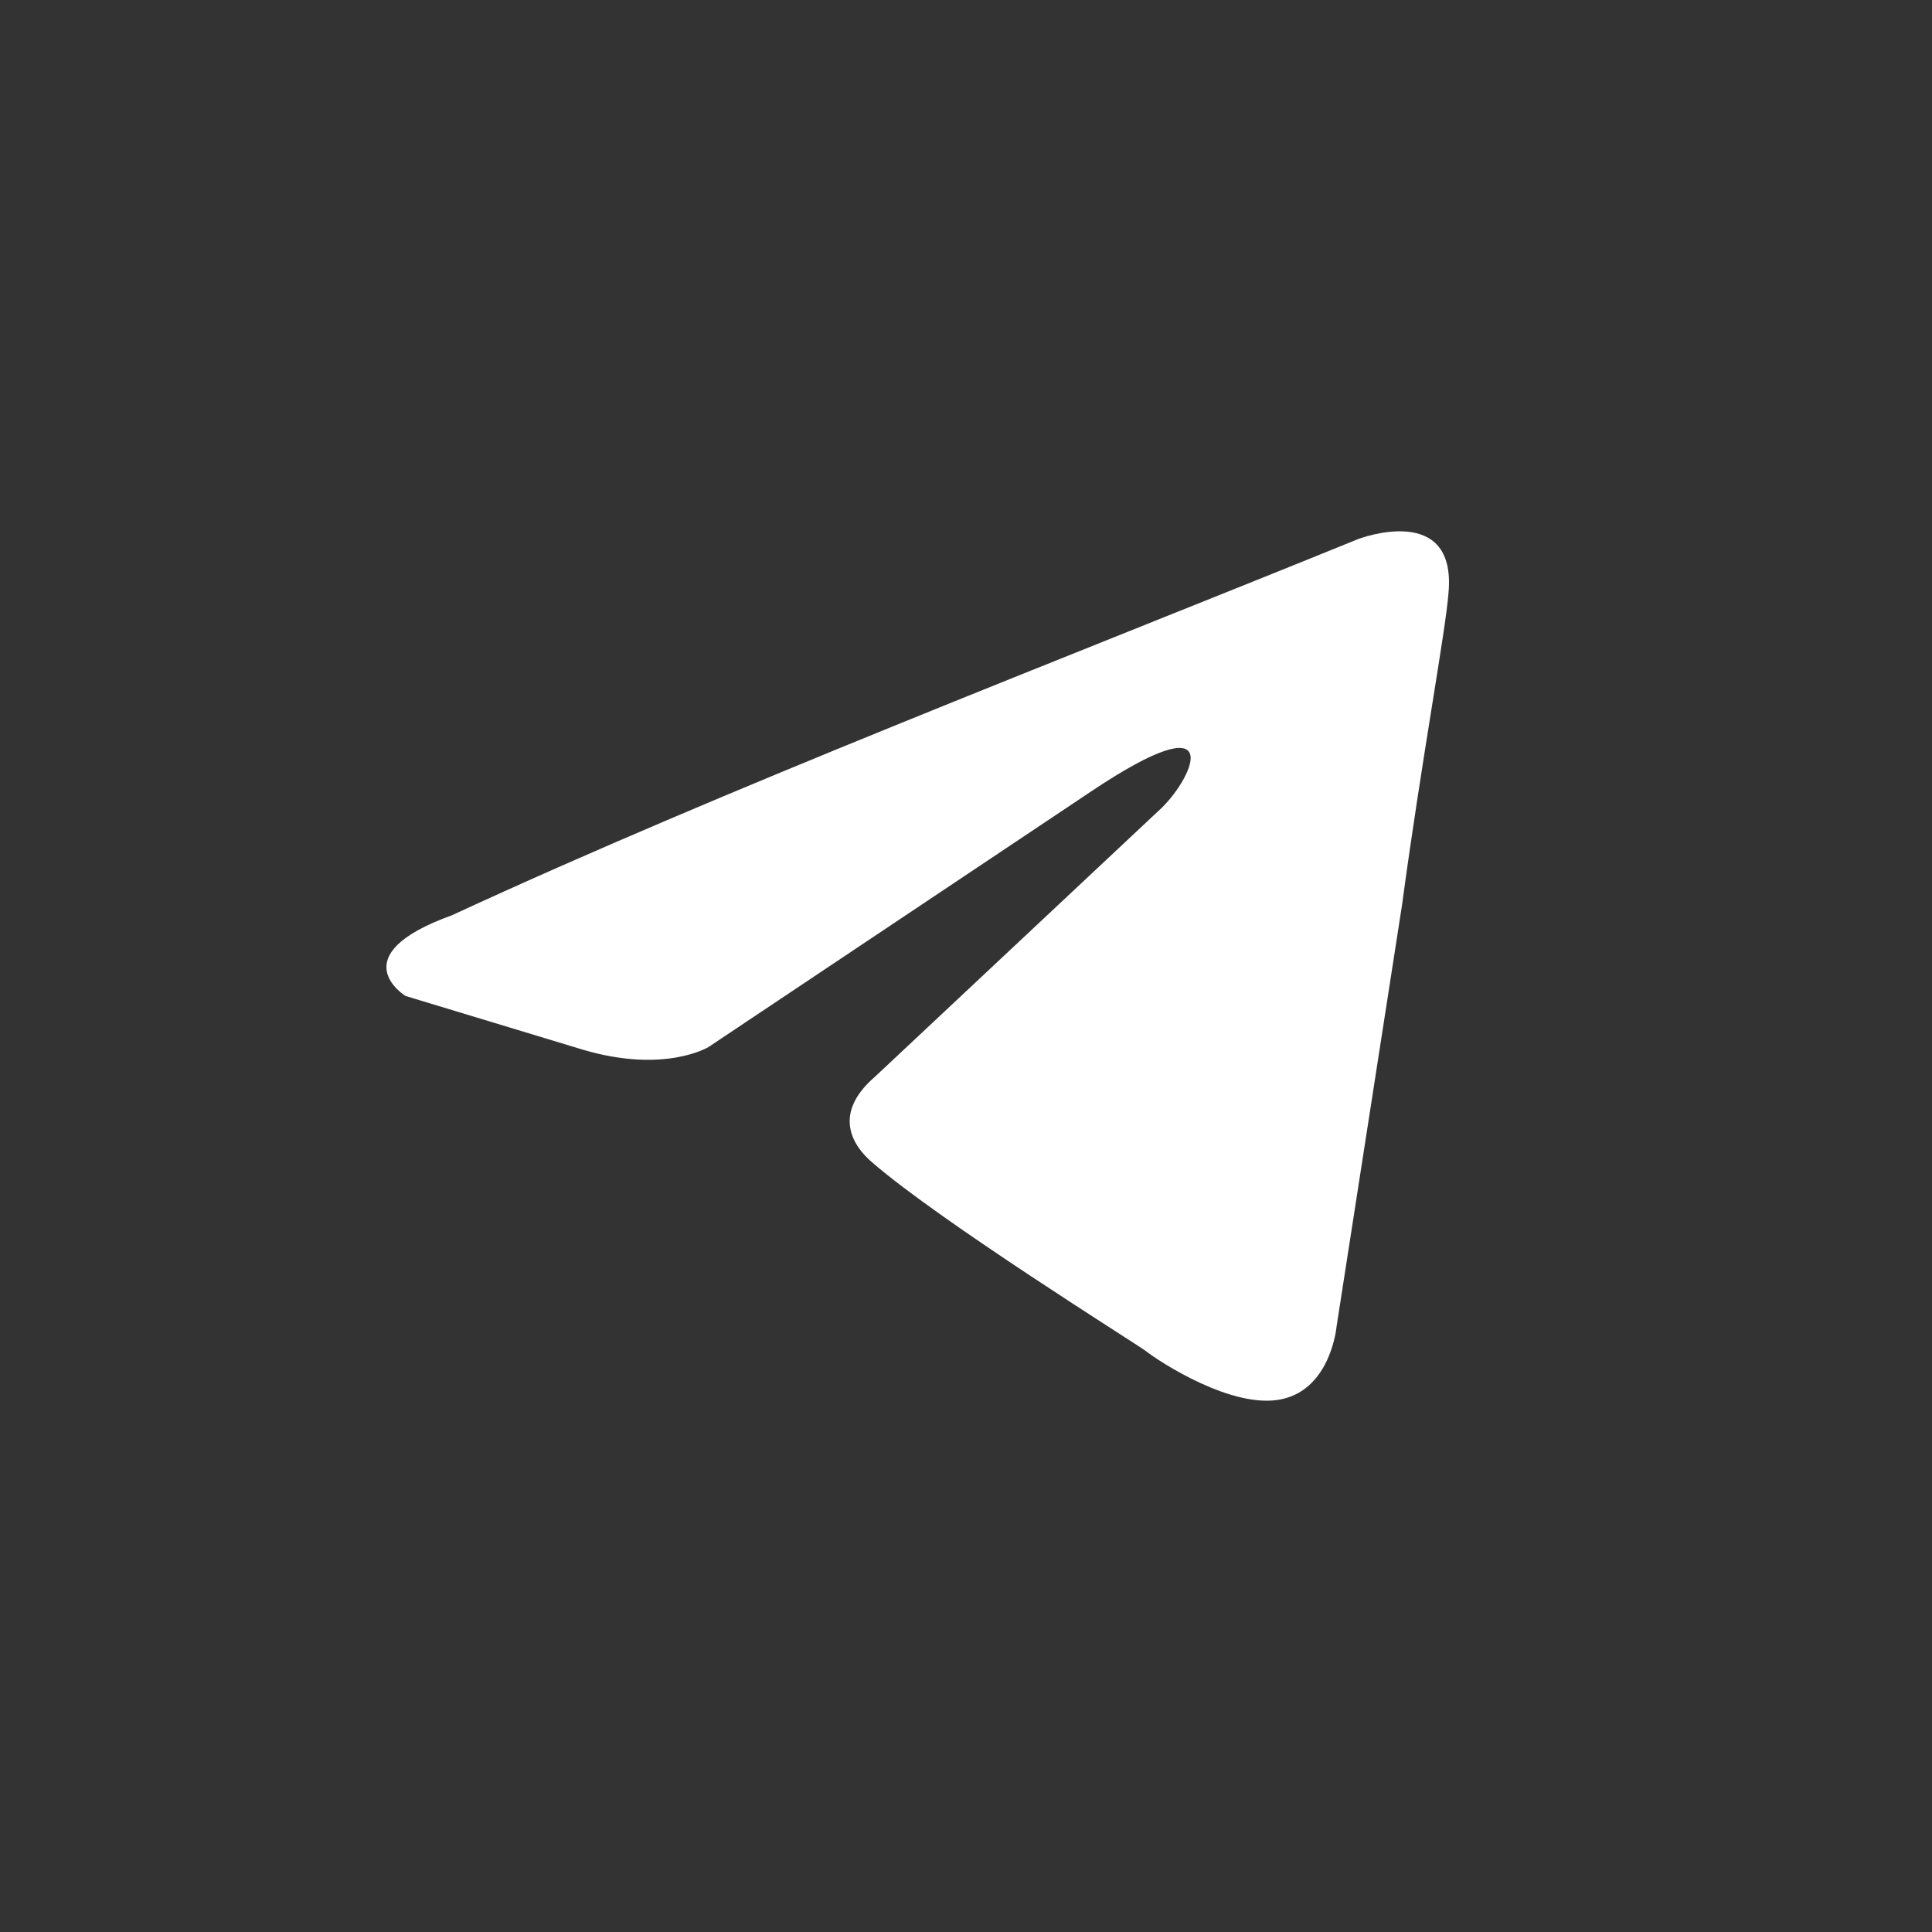 <?xml version="1.0" encoding="UTF-8"?> <svg xmlns="http://www.w3.org/2000/svg" width="40" height="40" viewBox="0 0 40 40" fill="none"><rect x="0" y="0" width="40" height="40" fill="#333333" stroke="none"/><path d="M28.124 11.159C28.124 11.159 30.16 10.38 29.99 12.272C29.933 13.051 29.425 15.778 29.029 18.728L27.672 27.465C27.672 27.465 27.559 28.745 26.541 28.968C25.524 29.191 23.998 28.189 23.715 27.966C23.489 27.799 19.475 25.295 18.062 24.07C17.666 23.736 17.214 23.069 18.118 22.29L24.054 16.724C24.733 16.056 25.411 14.498 22.584 16.39L14.67 21.677C14.67 21.677 13.765 22.234 12.069 21.733L8.395 20.62C8.395 20.62 7.038 19.785 9.356 18.95C15.009 16.335 21.962 13.663 28.124 11.159Z" fill="white"></path></svg> 